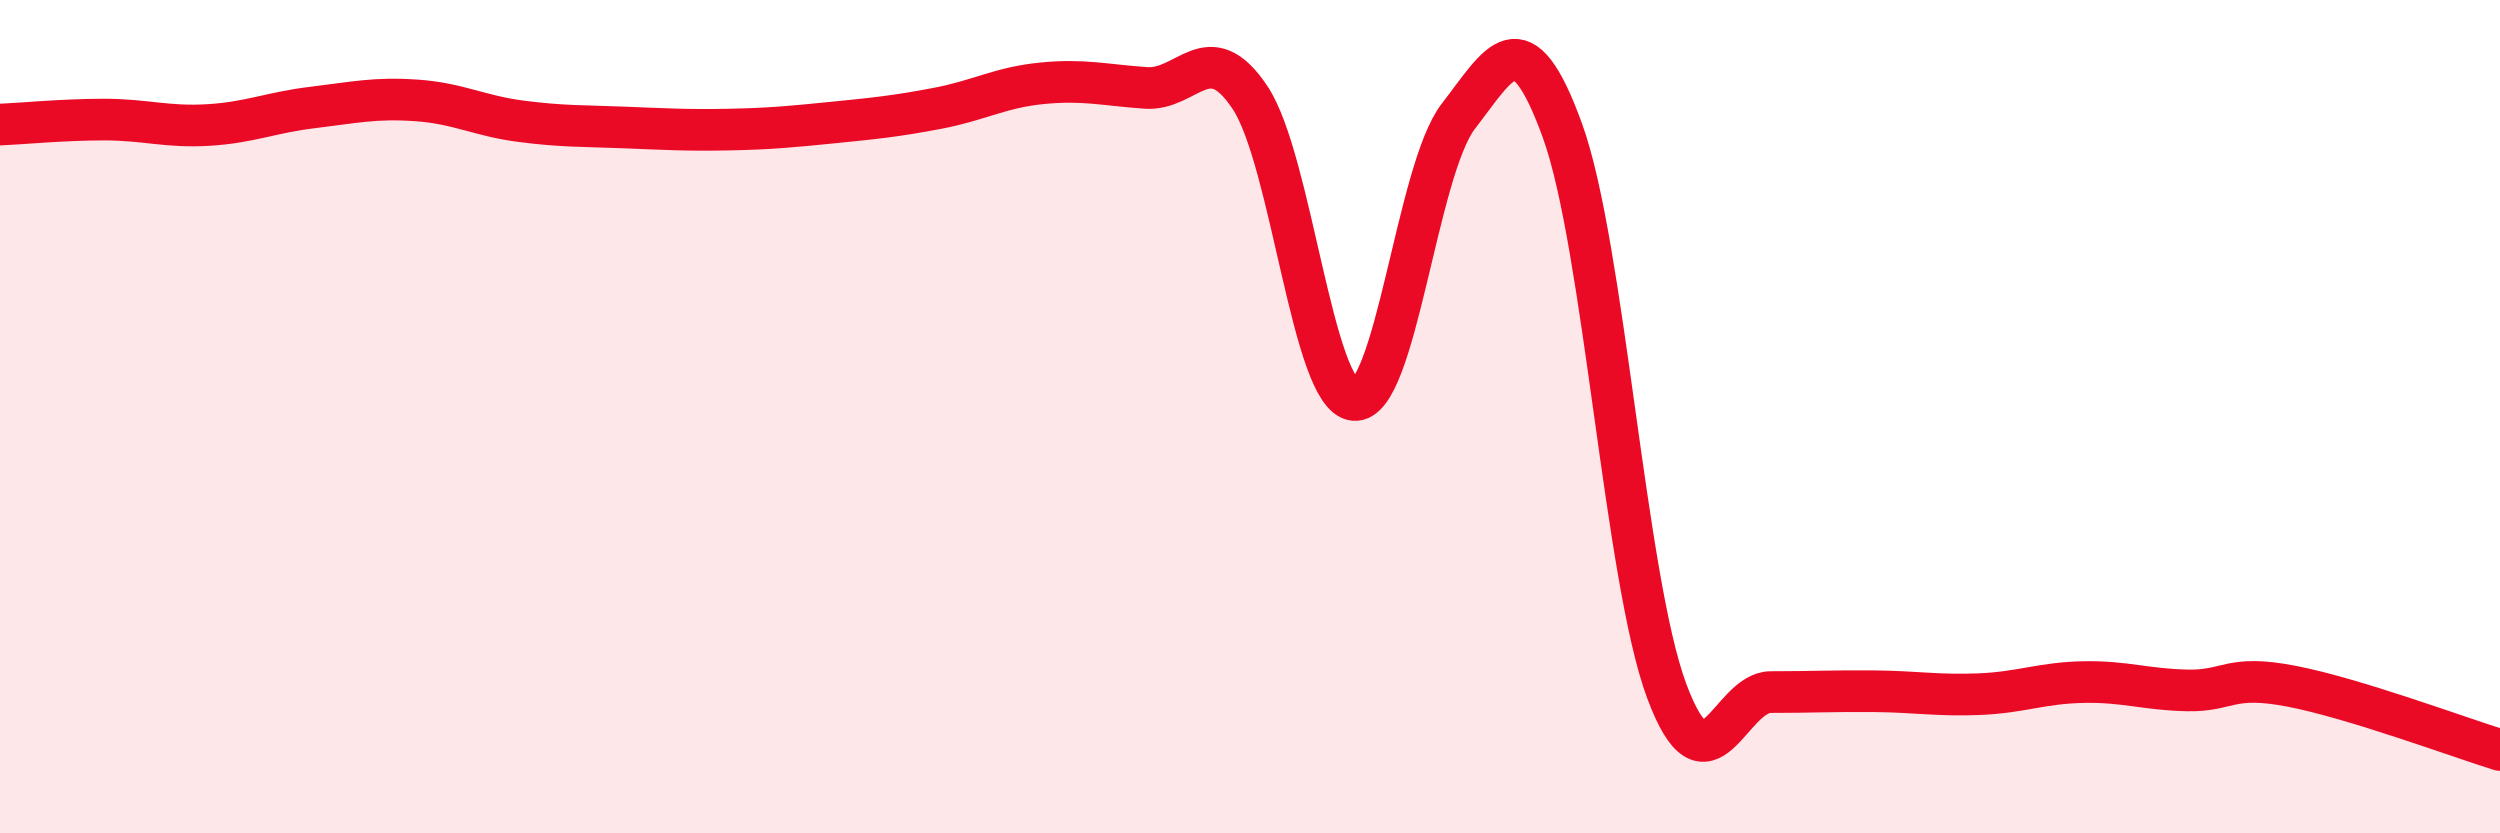 
    <svg width="60" height="20" viewBox="0 0 60 20" xmlns="http://www.w3.org/2000/svg">
      <path
        d="M 0,2.99 C 0.5,2.97 1.5,2.87 2.5,2.87 C 3.5,2.87 4,3.06 5,3 C 6,2.94 6.5,2.7 7.5,2.58 C 8.5,2.46 9,2.34 10,2.41 C 11,2.48 11.5,2.78 12.5,2.91 C 13.5,3.04 14,3.02 15,3.06 C 16,3.1 16.5,3.13 17.5,3.11 C 18.5,3.09 19,3.04 20,2.94 C 21,2.84 21.5,2.79 22.5,2.6 C 23.5,2.41 24,2.1 25,2 C 26,1.9 26.5,2.04 27.5,2.11 C 28.5,2.18 29,0.84 30,2.34 C 31,3.84 31.5,9.51 32.5,9.6 C 33.5,9.69 34,4.08 35,2.79 C 36,1.5 36.5,0.38 37.5,3.14 C 38.5,5.9 39,13.89 40,16.58 C 41,19.27 41.5,16.61 42.5,16.61 C 43.5,16.61 44,16.58 45,16.59 C 46,16.6 46.5,16.7 47.5,16.66 C 48.5,16.62 49,16.39 50,16.37 C 51,16.35 51.5,16.55 52.5,16.57 C 53.5,16.59 53.5,16.18 55,16.47 C 56.5,16.76 59,17.69 60,18L60 20L0 20Z"
        fill="#EB0A25"
        opacity="0.1"
        stroke-linecap="round"
        stroke-linejoin="round"
      />
      <path
        d="M 0,2.99 C 0.5,2.97 1.5,2.87 2.5,2.87 C 3.5,2.87 4,3.06 5,3 C 6,2.94 6.5,2.7 7.5,2.58 C 8.5,2.46 9,2.34 10,2.41 C 11,2.48 11.5,2.78 12.5,2.91 C 13.5,3.04 14,3.02 15,3.06 C 16,3.1 16.5,3.13 17.5,3.11 C 18.5,3.09 19,3.04 20,2.94 C 21,2.84 21.5,2.79 22.5,2.6 C 23.5,2.41 24,2.1 25,2 C 26,1.9 26.5,2.04 27.5,2.11 C 28.5,2.18 29,0.84 30,2.34 C 31,3.84 31.5,9.51 32.5,9.6 C 33.5,9.69 34,4.08 35,2.79 C 36,1.5 36.5,0.38 37.5,3.14 C 38.5,5.9 39,13.89 40,16.58 C 41,19.27 41.5,16.61 42.5,16.61 C 43.5,16.61 44,16.58 45,16.59 C 46,16.6 46.5,16.7 47.5,16.66 C 48.5,16.62 49,16.39 50,16.37 C 51,16.35 51.5,16.55 52.5,16.57 C 53.5,16.59 53.5,16.18 55,16.47 C 56.5,16.76 59,17.69 60,18"
        stroke="#EB0A25"
        stroke-width="1"
        fill="none"
        stroke-linecap="round"
        stroke-linejoin="round"
      />
    </svg>
  